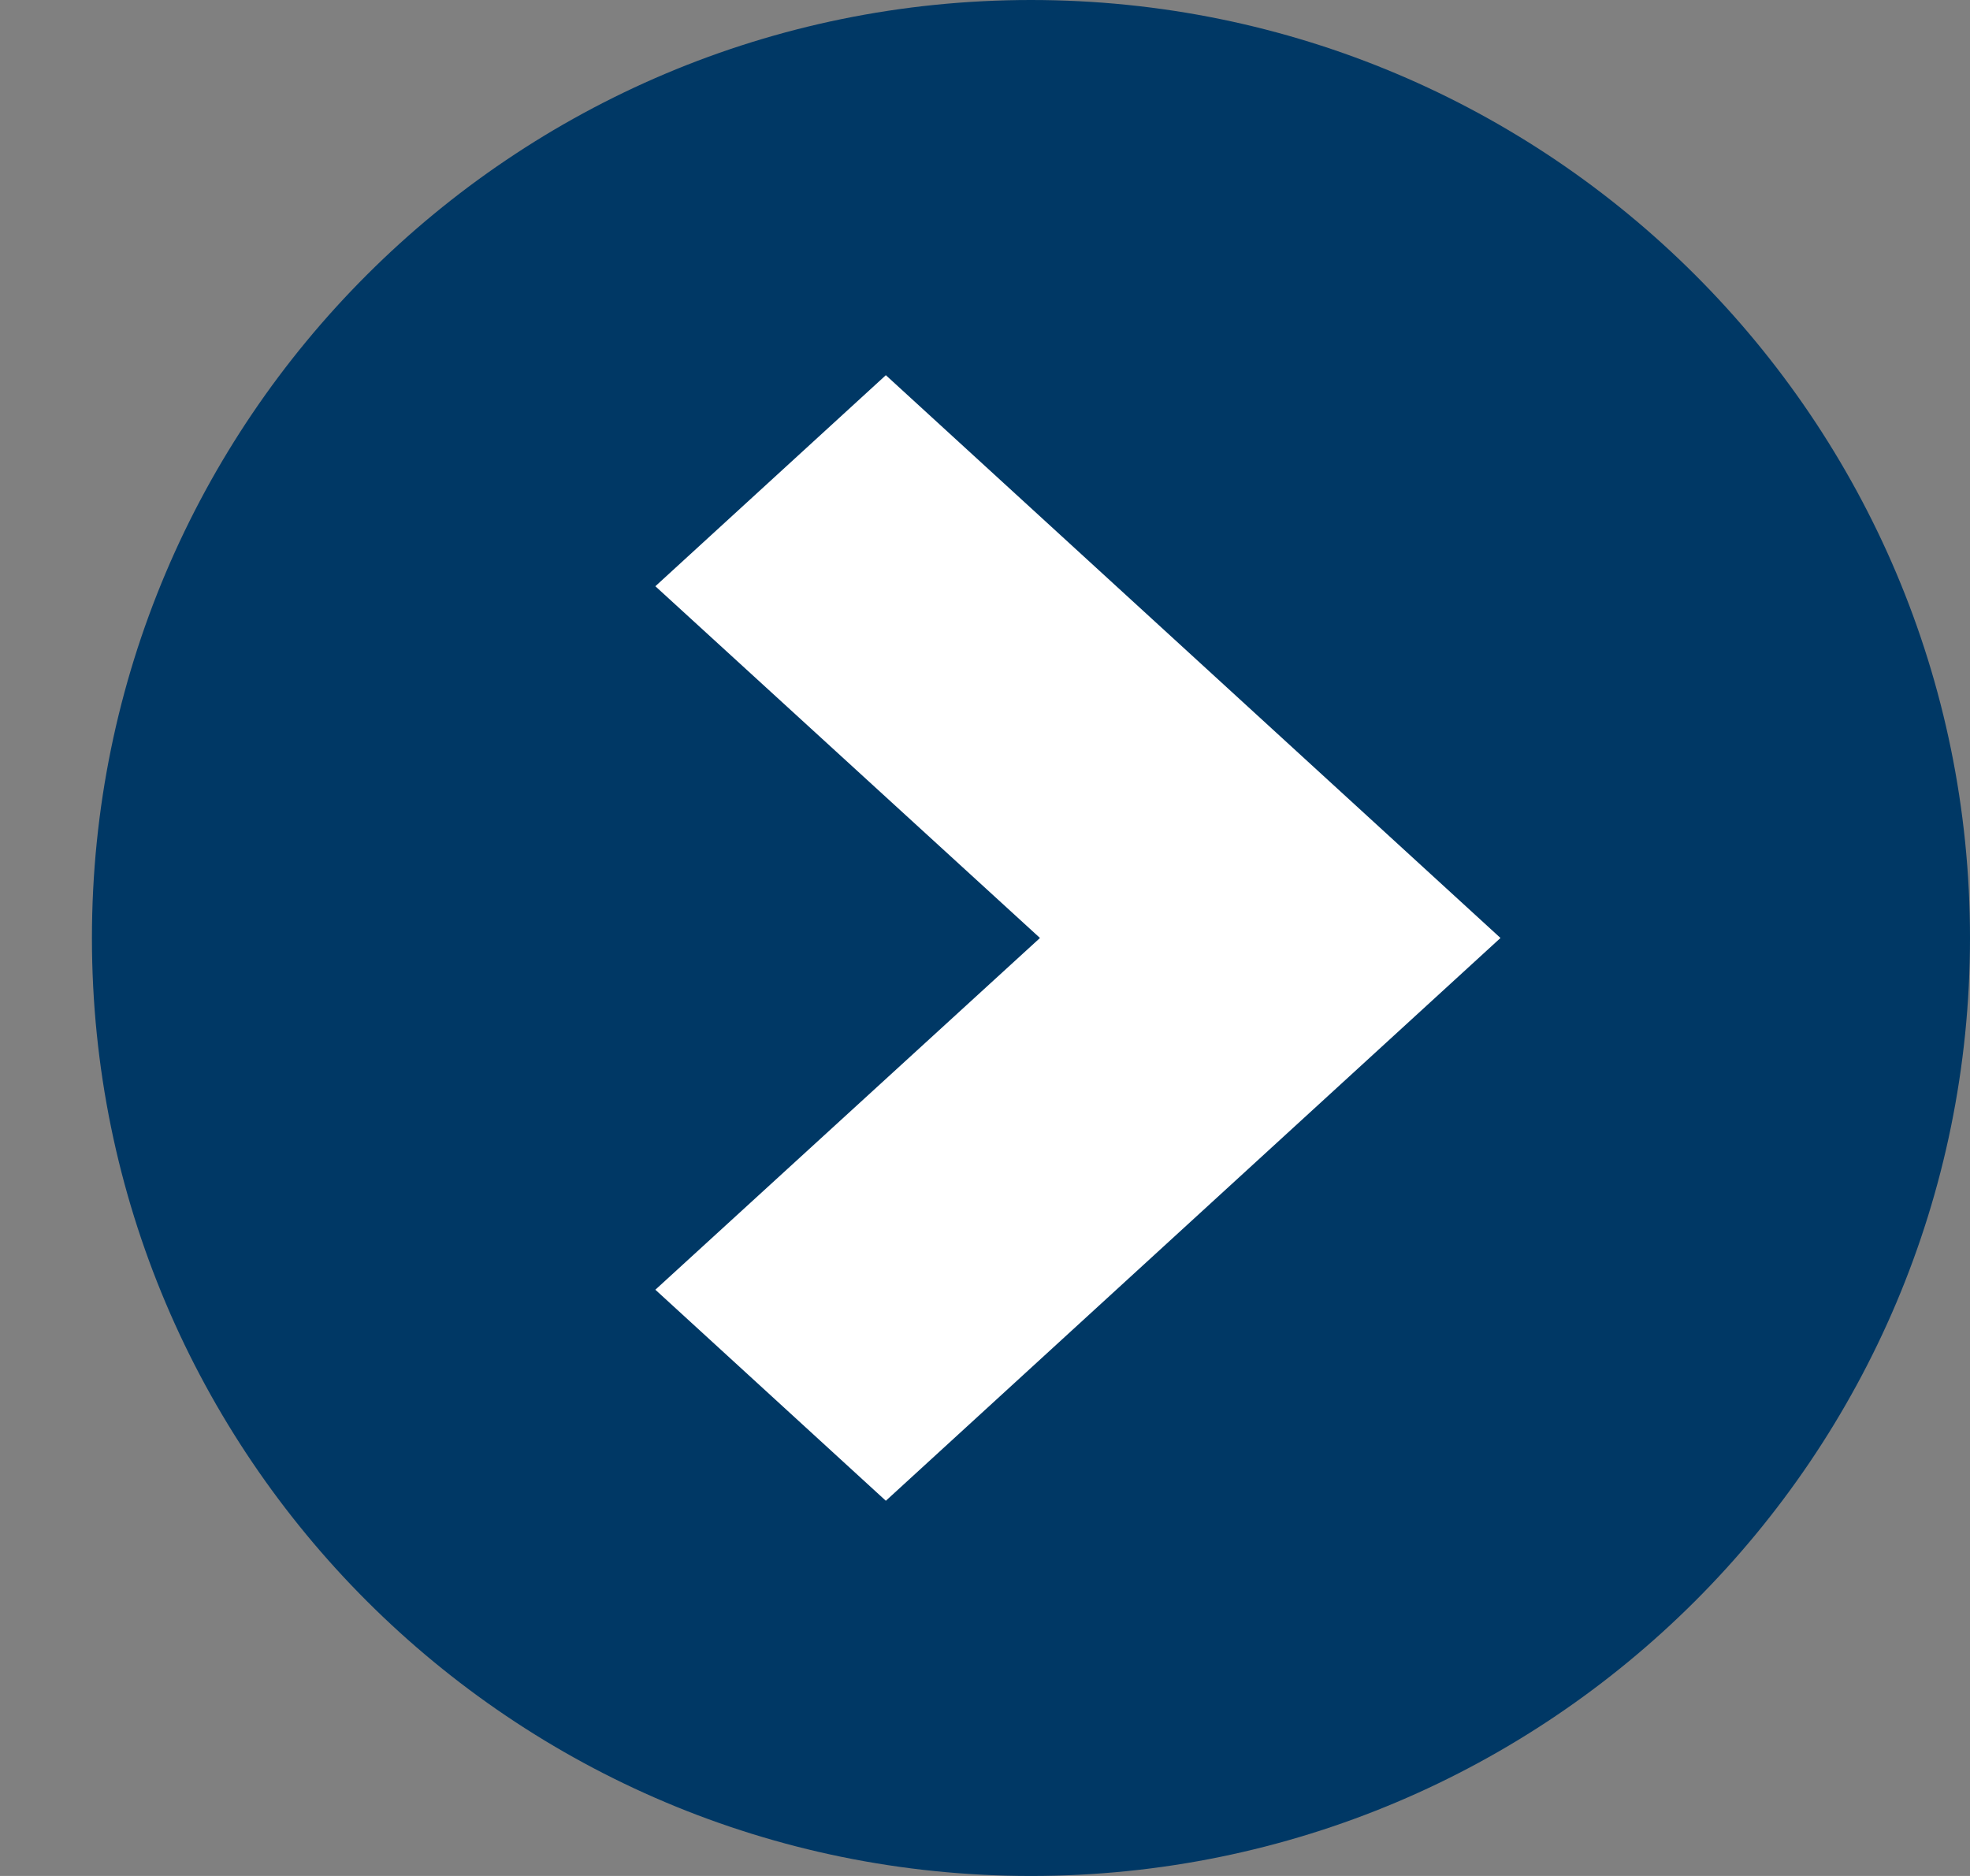 <svg width="21" height="20" viewBox="0 0 21 20" fill="none" xmlns="http://www.w3.org/2000/svg">
<rect x="0" y="0" width="21" height="20" fill="#808080" stroke="none"/>
<path d="M10.99 20C16.518 20 21 15.523 21 10C21 4.477 16.518 0 10.99 0C5.462 0 0.98 4.477 0.98 10C0.98 15.523 5.462 20 10.99 20Z" fill="#003865"/>
<path d="M9.443 4L6.986 6.25L11.086 10L6.986 13.75L9.443 16L15.995 10L9.443 4Z" fill="white"/>
</svg>
